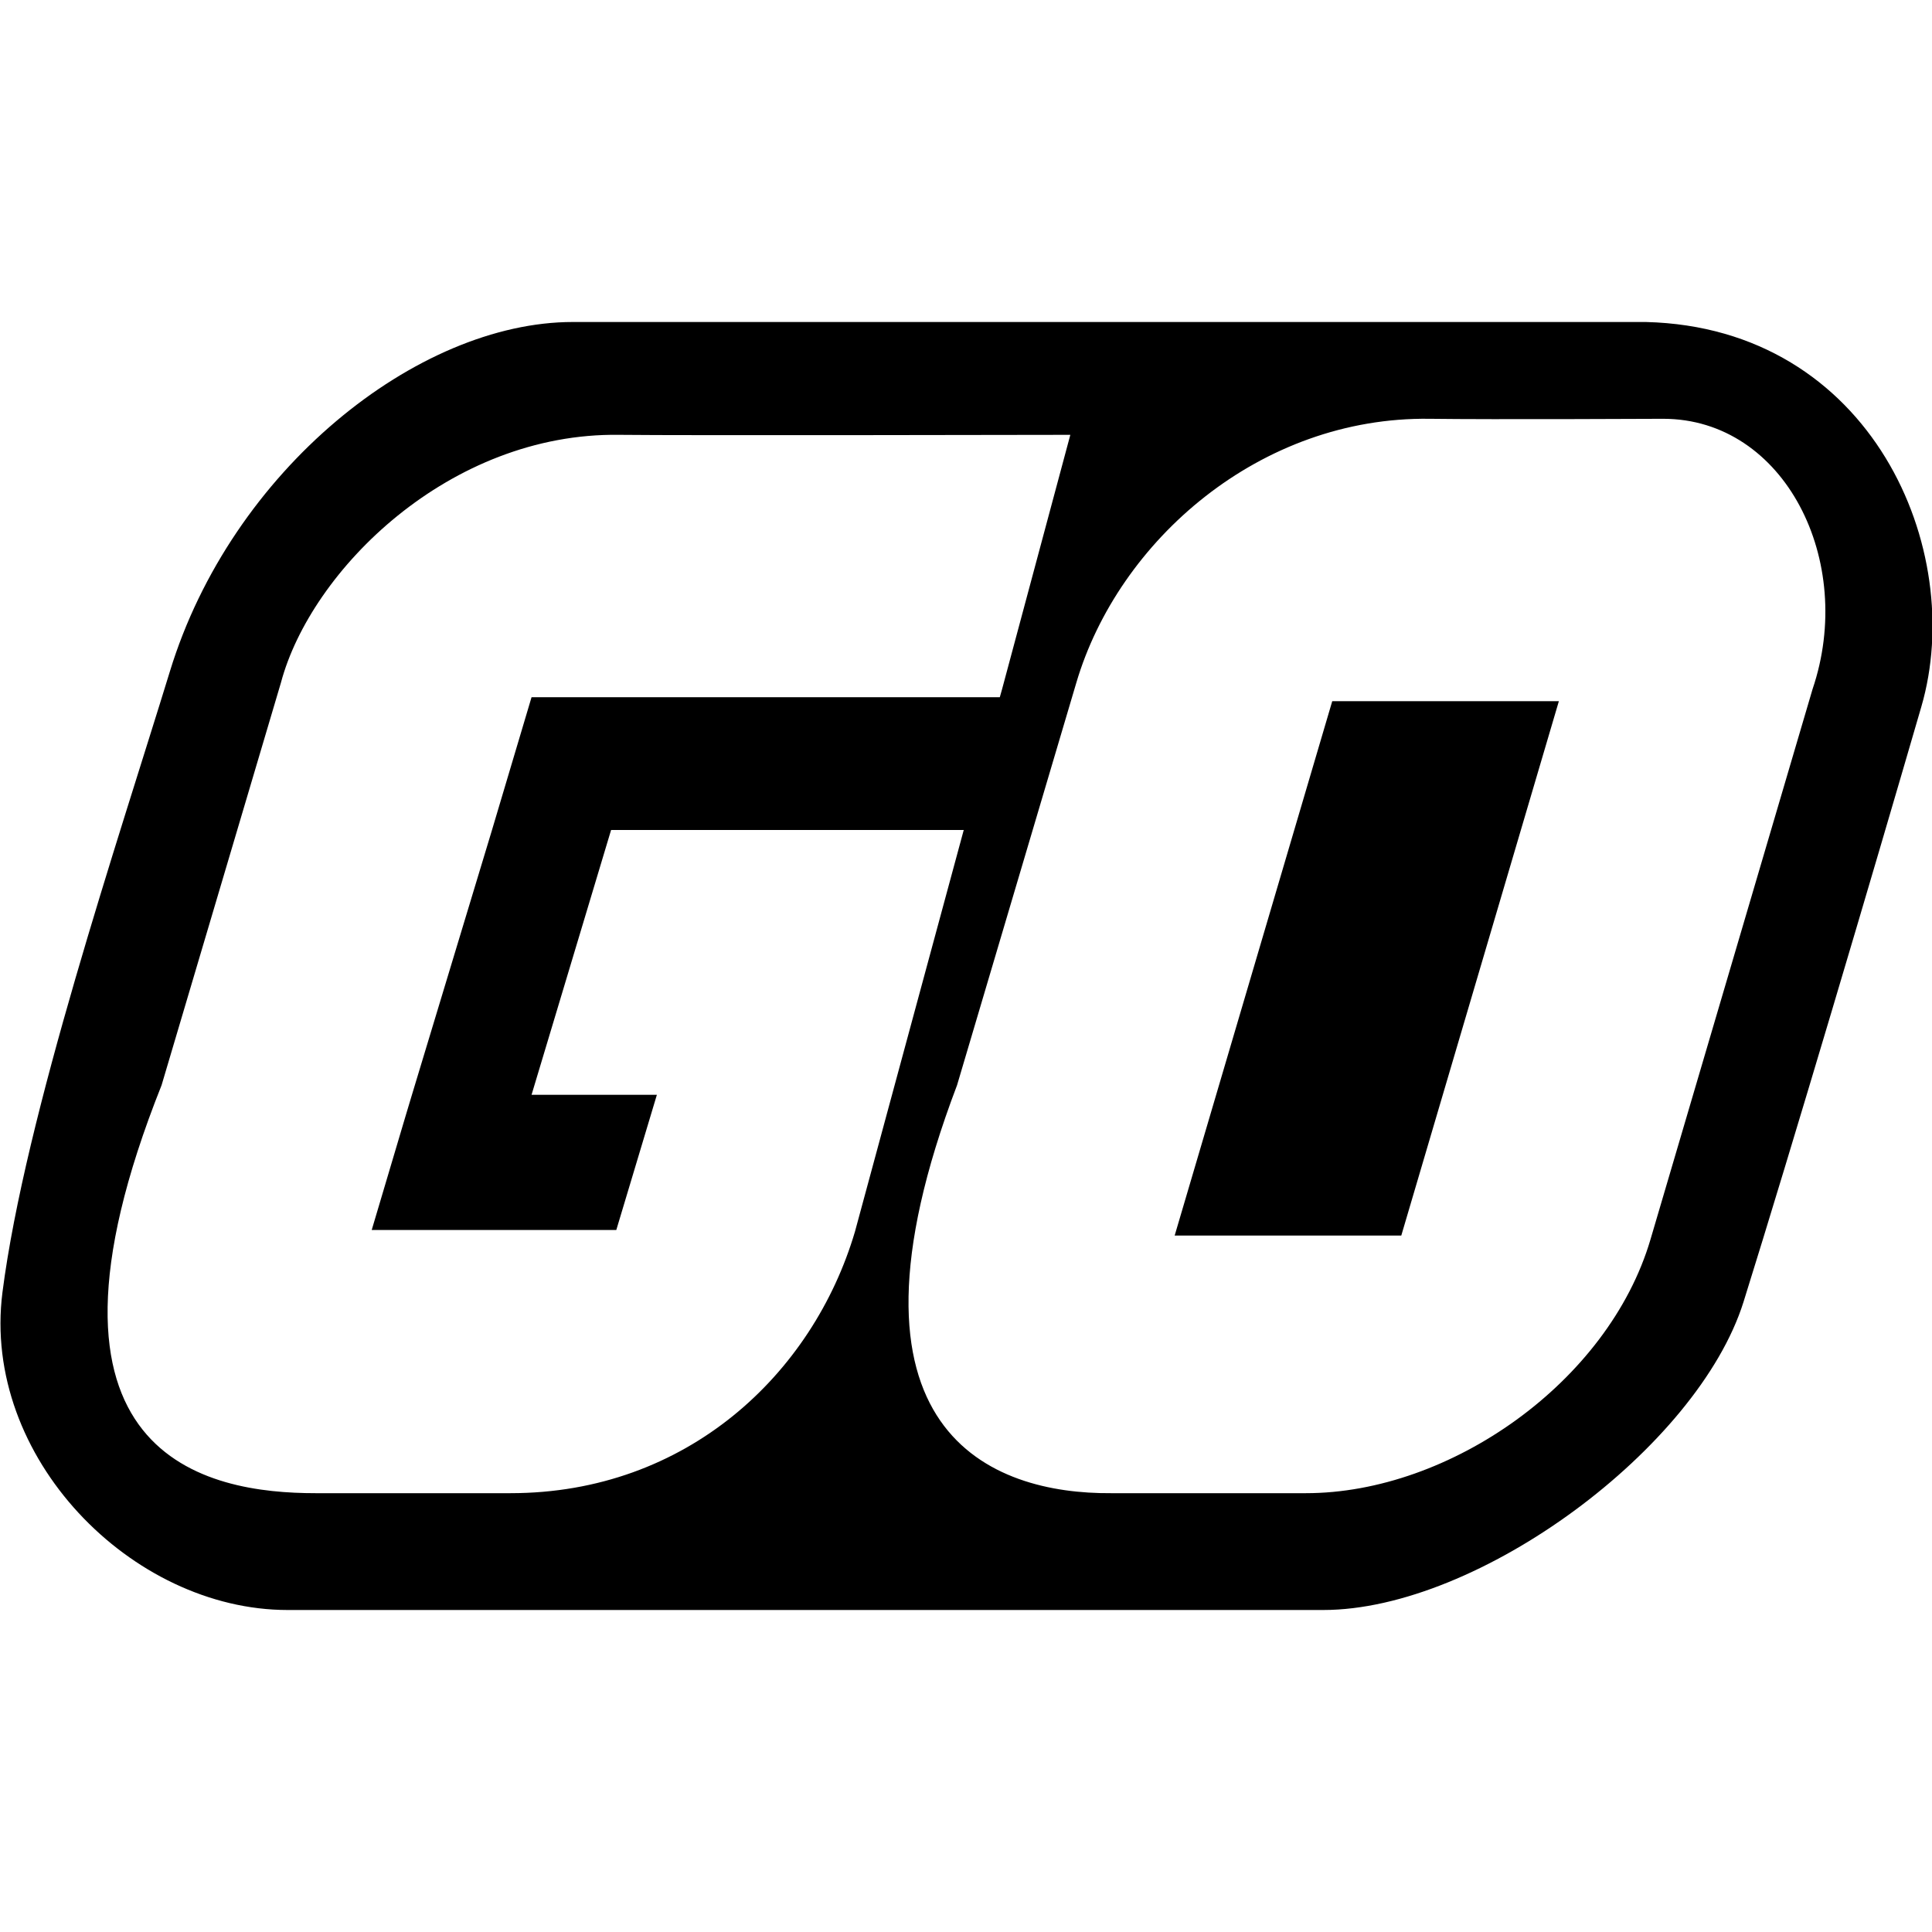 <svg width="30" height="30" viewBox="0 0 30 30" fill="none" xmlns="http://www.w3.org/2000/svg">
<g clip-path="url(#clip0_8292_1842)">
<path d="M18.24 19.186H21.759L24.206 10.888H20.687L18.24 19.186Z" fill="black"/>
<path d="M25.558 5H8.894C6.482 5 3.593 7.298 2.637 10.429C1.833 13.05 0.388 17.335 0.038 20.068C-0.288 22.627 2.043 25 4.466 25C8.487 25 16.527 25 20.547 25C22.959 25 26.362 22.478 27.073 20.217C27.83 17.795 29.065 13.621 29.834 10.975C30.545 8.54 29.065 5.087 25.558 5ZM7.927 23.186C7.077 23.186 5.993 23.186 4.898 23.186C3.243 23.186 0.19 22.665 2.509 16.851L4.362 10.602C4.828 8.851 6.983 6.714 9.617 6.752C10.584 6.764 16.62 6.752 16.62 6.752L15.56 10.702L15.525 10.826H8.254L7.636 12.901L6.389 17.025L6.296 17.335L5.772 19.099H9.57L10.2 17H8.254L9.489 12.888H14.965L13.276 19.124C12.623 21.335 10.666 23.186 7.927 23.186ZM28.145 10.702L25.628 19.248C24.975 21.46 22.516 23.186 20.279 23.186C19.428 23.186 18.345 23.186 17.249 23.186C15.431 23.199 12.798 22.279 14.861 16.851L16.713 10.602C17.366 8.391 19.568 6.466 22.202 6.503C23.169 6.516 25.826 6.503 25.826 6.503C27.713 6.503 28.82 8.714 28.145 10.702Z" fill="black"/>
</g>
<defs>
<clipPath id="clip0_8292_1842">
<rect width="30" height="30" fill="white"/>
</clipPath>
</defs>
</svg>
